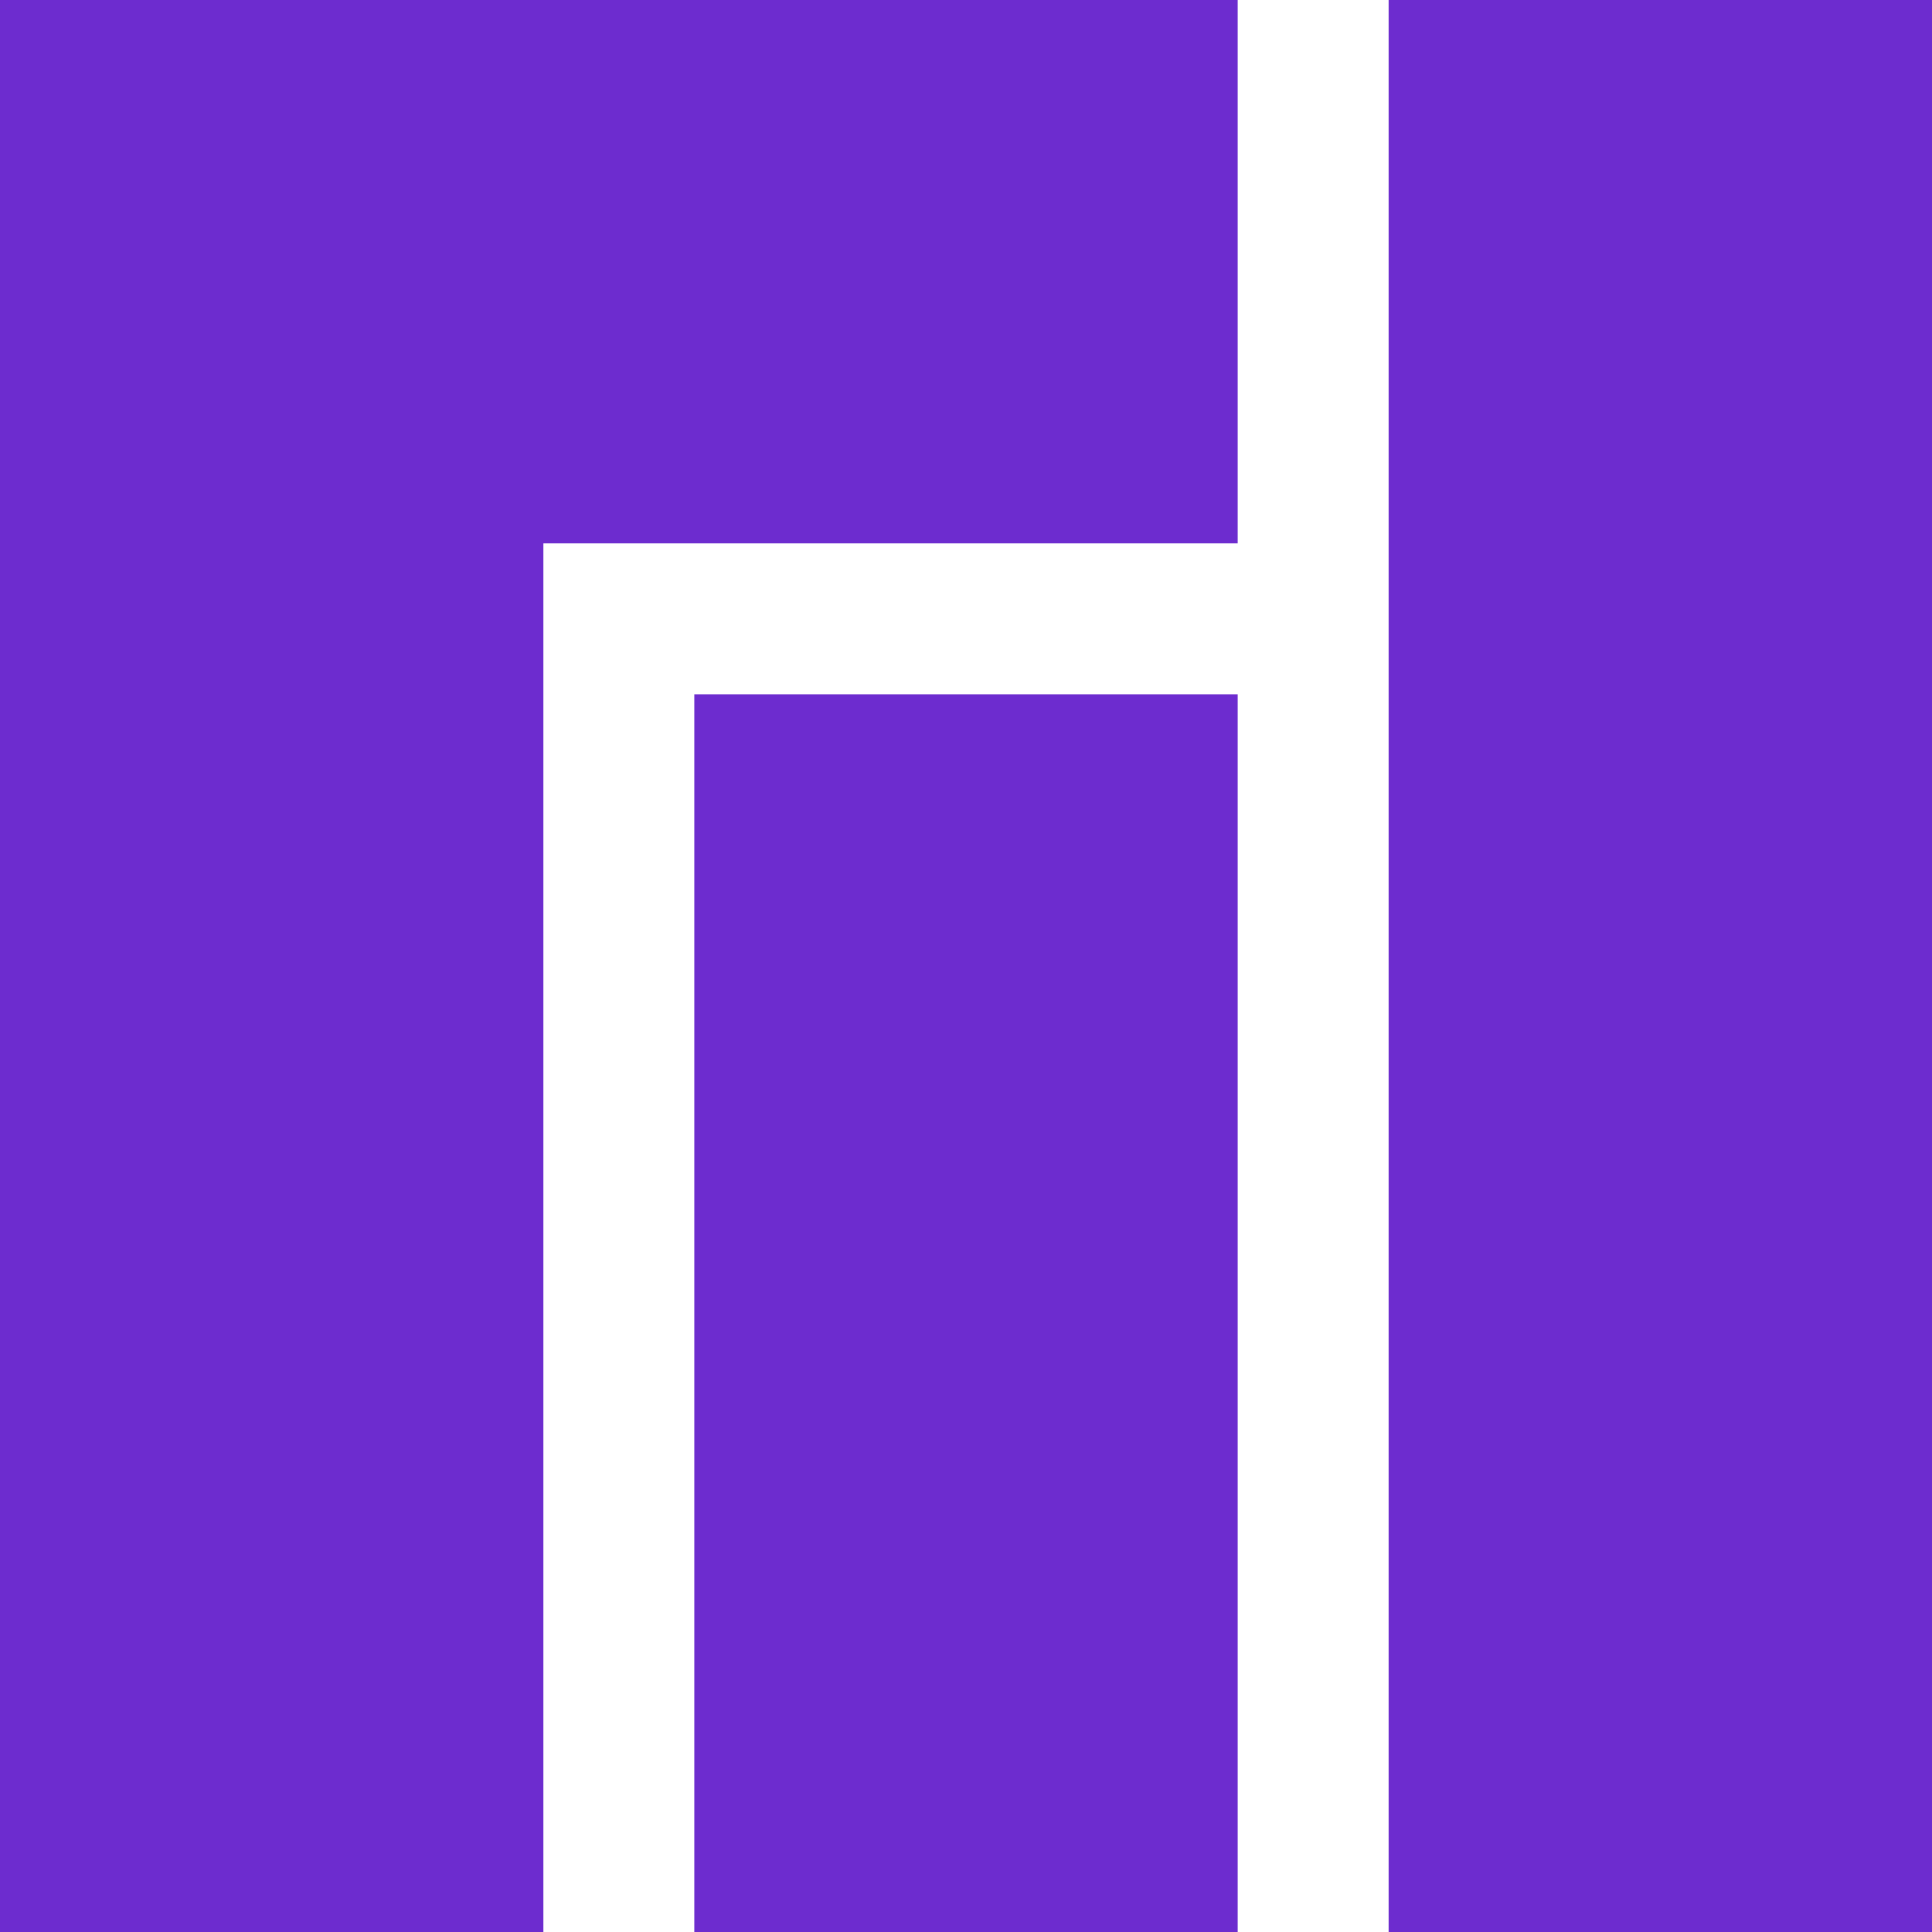 <svg role="img" width="32px" height="32px" viewBox="0 0 24 24" xmlns="http://www.w3.org/2000/svg"><title>Manjaro</title><path fill="#6d2ccf" d="M0 0v24h6.75V6.75h8.625V0H0zm8.625 8.625V24h6.75V8.625h-6.75zM17.25 0v24H24V0h-6.75z"/></svg>